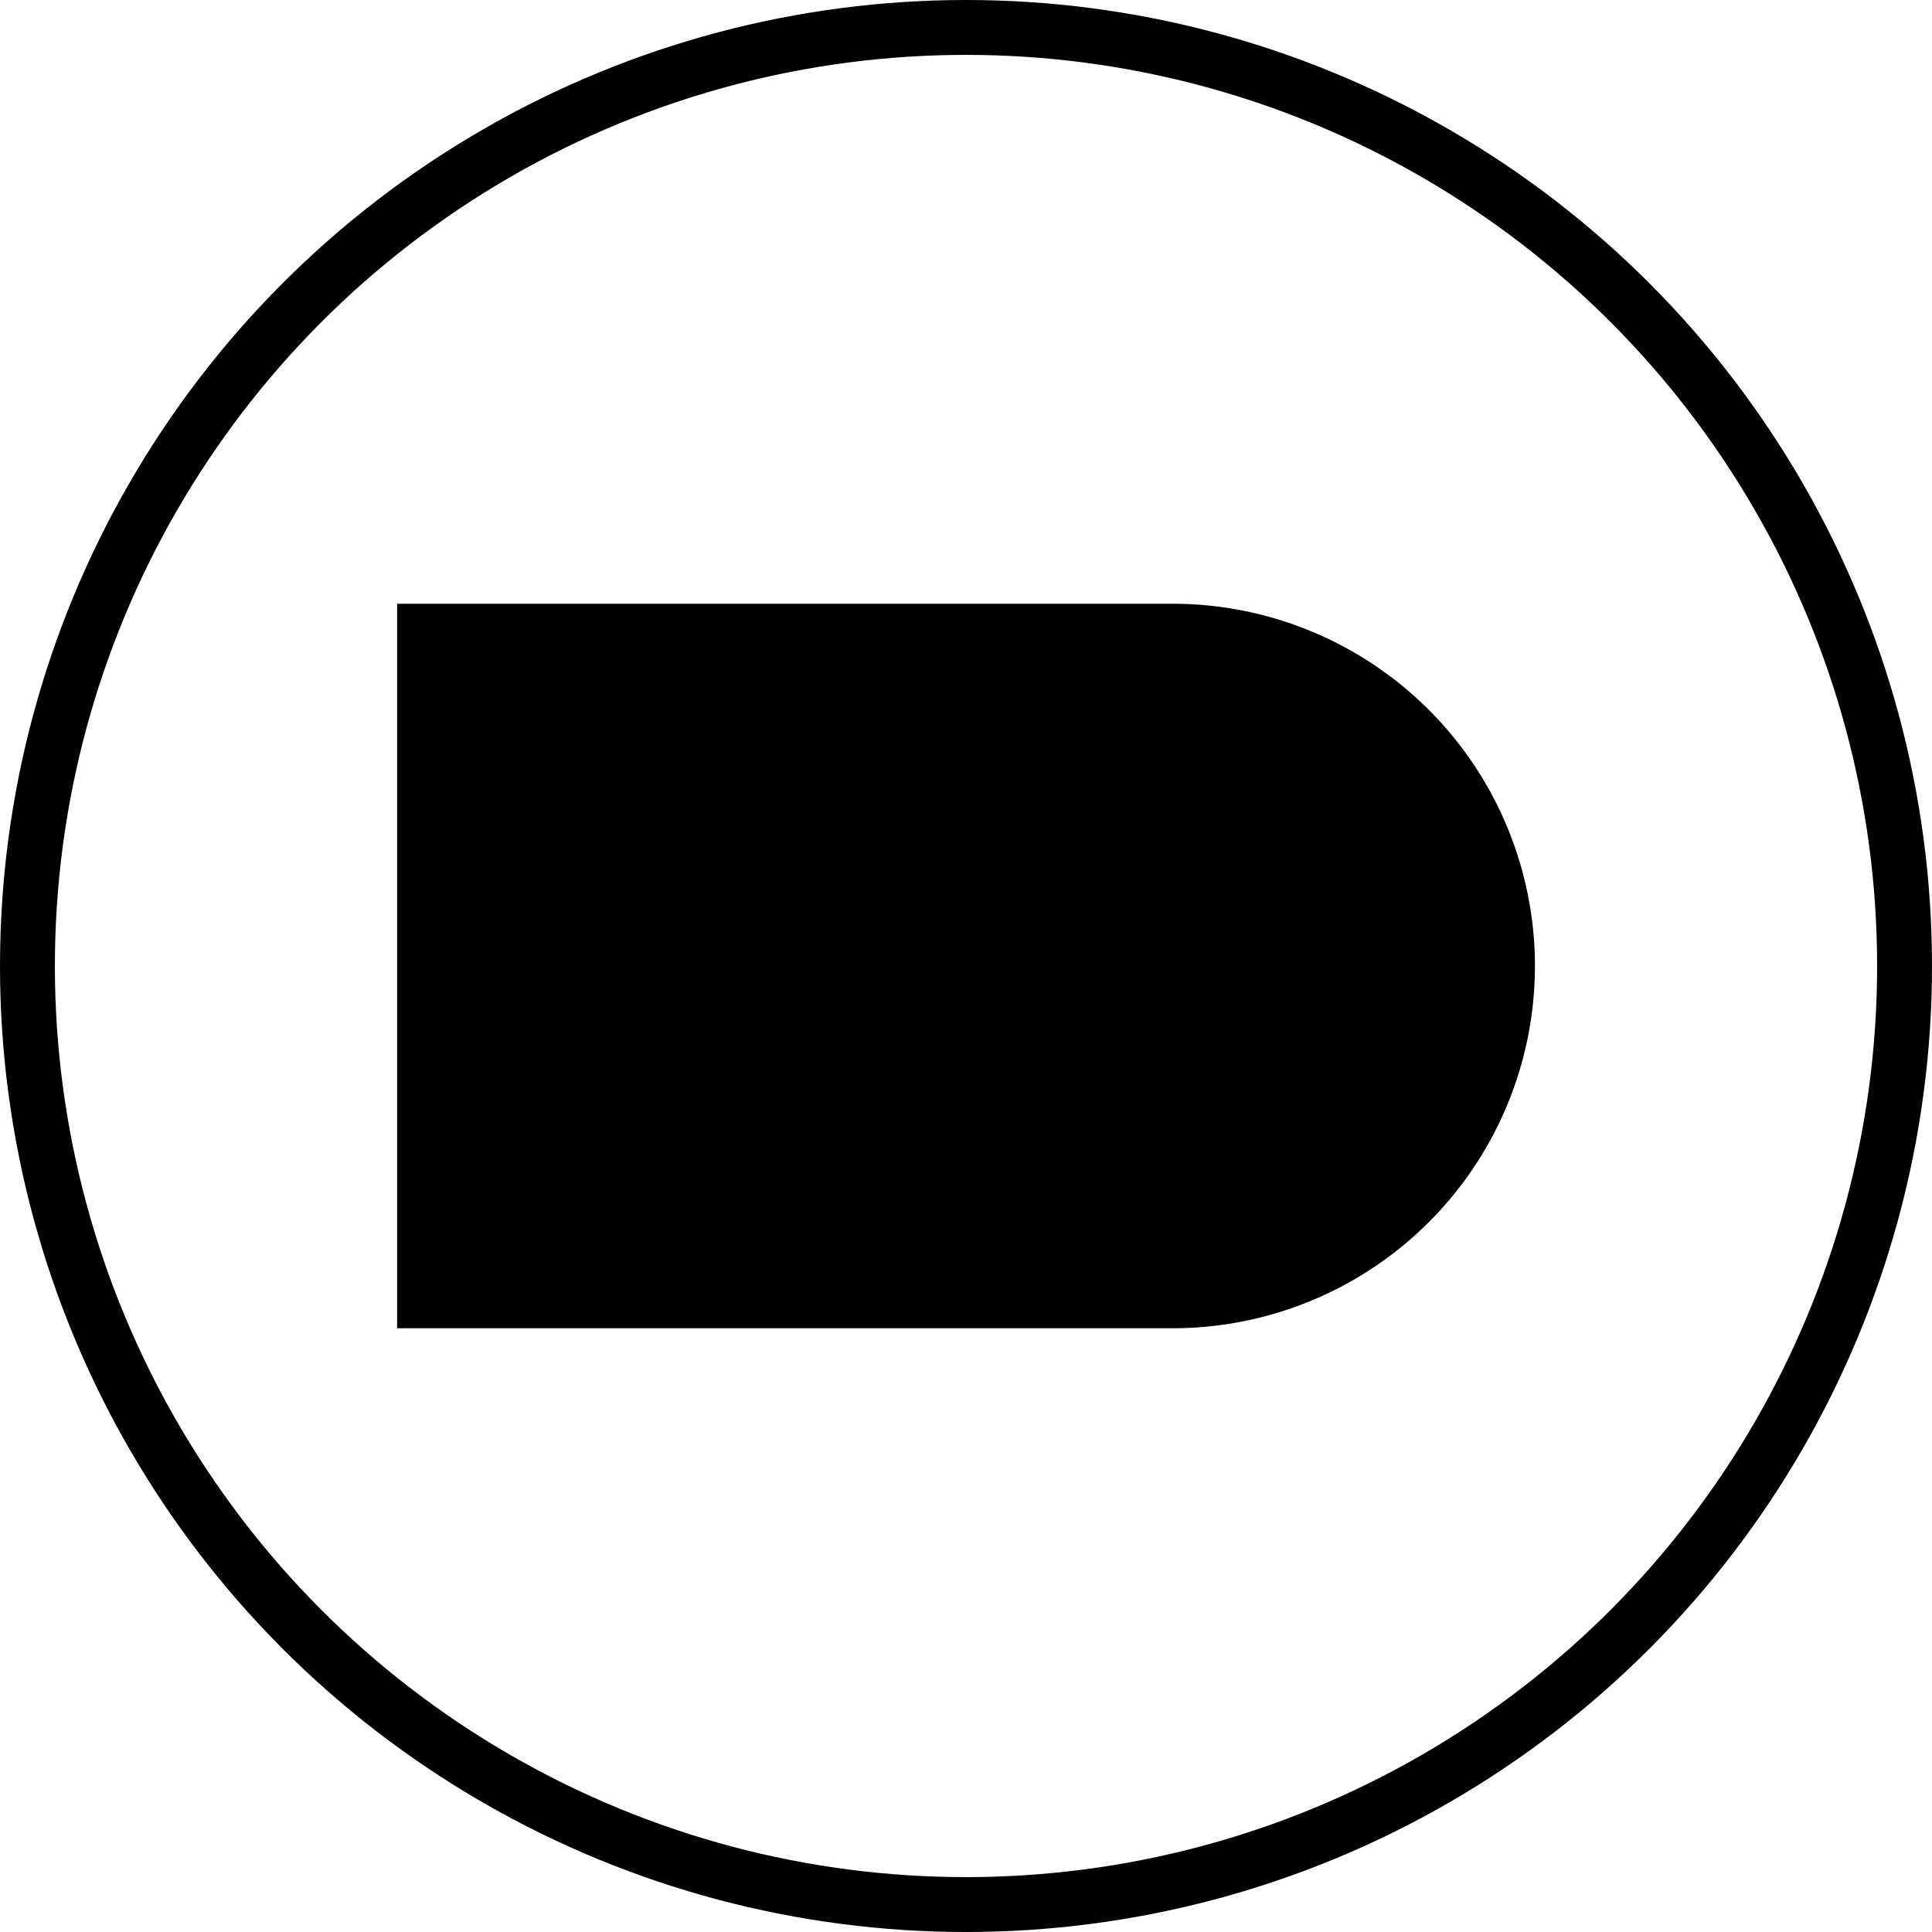 <svg xmlns="http://www.w3.org/2000/svg" width="88" height="88" viewBox="0 0 88 88">
  <g id="Groupe_13" data-name="Groupe 13" transform="translate(-1057 -618)">
    <g id="Group_9_Copy" data-name="Group 9 Copy" transform="translate(1058.25 619.25)">
      <g id="Group_7" data-name="Group 7">
        <circle id="Oval" cx="42.75" cy="42.75" r="42.75" transform="translate(0)" fill="none" stroke="#000" stroke-miterlimit="10" stroke-width="2.5"/>
      </g>
    </g>
    <g id="Group_5" data-name="Group 5" transform="translate(1075.588 646)">
      <path id="Stroke_1" data-name="Stroke 1" d="M34,10.416,31.624,8.51c-6.968,6.234-13.6,9.8-18.235,9.8-4.8,0-7.955-2.456-10.176-7.945,1.92-4.885,5.323-7.36,10.126-7.36,4.572,0,8.6,2.307,11.455,4.245-4.611,3.577-8.728,5.6-11.465,5.6-3.577,0-3.618-2.558-3.618-2.667v-.94h8.043V6.237H6.7v3.946c0,2.281,1.764,5.673,6.625,5.673,5.105,0,11.544-4.719,14.929-7.532l1.5-1.248L28.167,5.944C25.047,3.722,19.827,0,13.338,0,7.145,0,2.475,3.505.188,9.87L0,10.394l.2.52c2.667,7,6.982,10.4,13.191,10.4C18.925,21.318,26.245,17.446,34,10.416Z" transform="translate(8.136 5.341)"/>
      <path id="Stroke_3" data-name="Stroke 3" d="M34.826,32H0V0H34.826a16,16,0,0,1,16,16h0A16,16,0,0,1,34.826,32Z" stroke="#000" stroke-miterlimit="10" stroke-width="1"/>
    </g>
  </g>
</svg>
